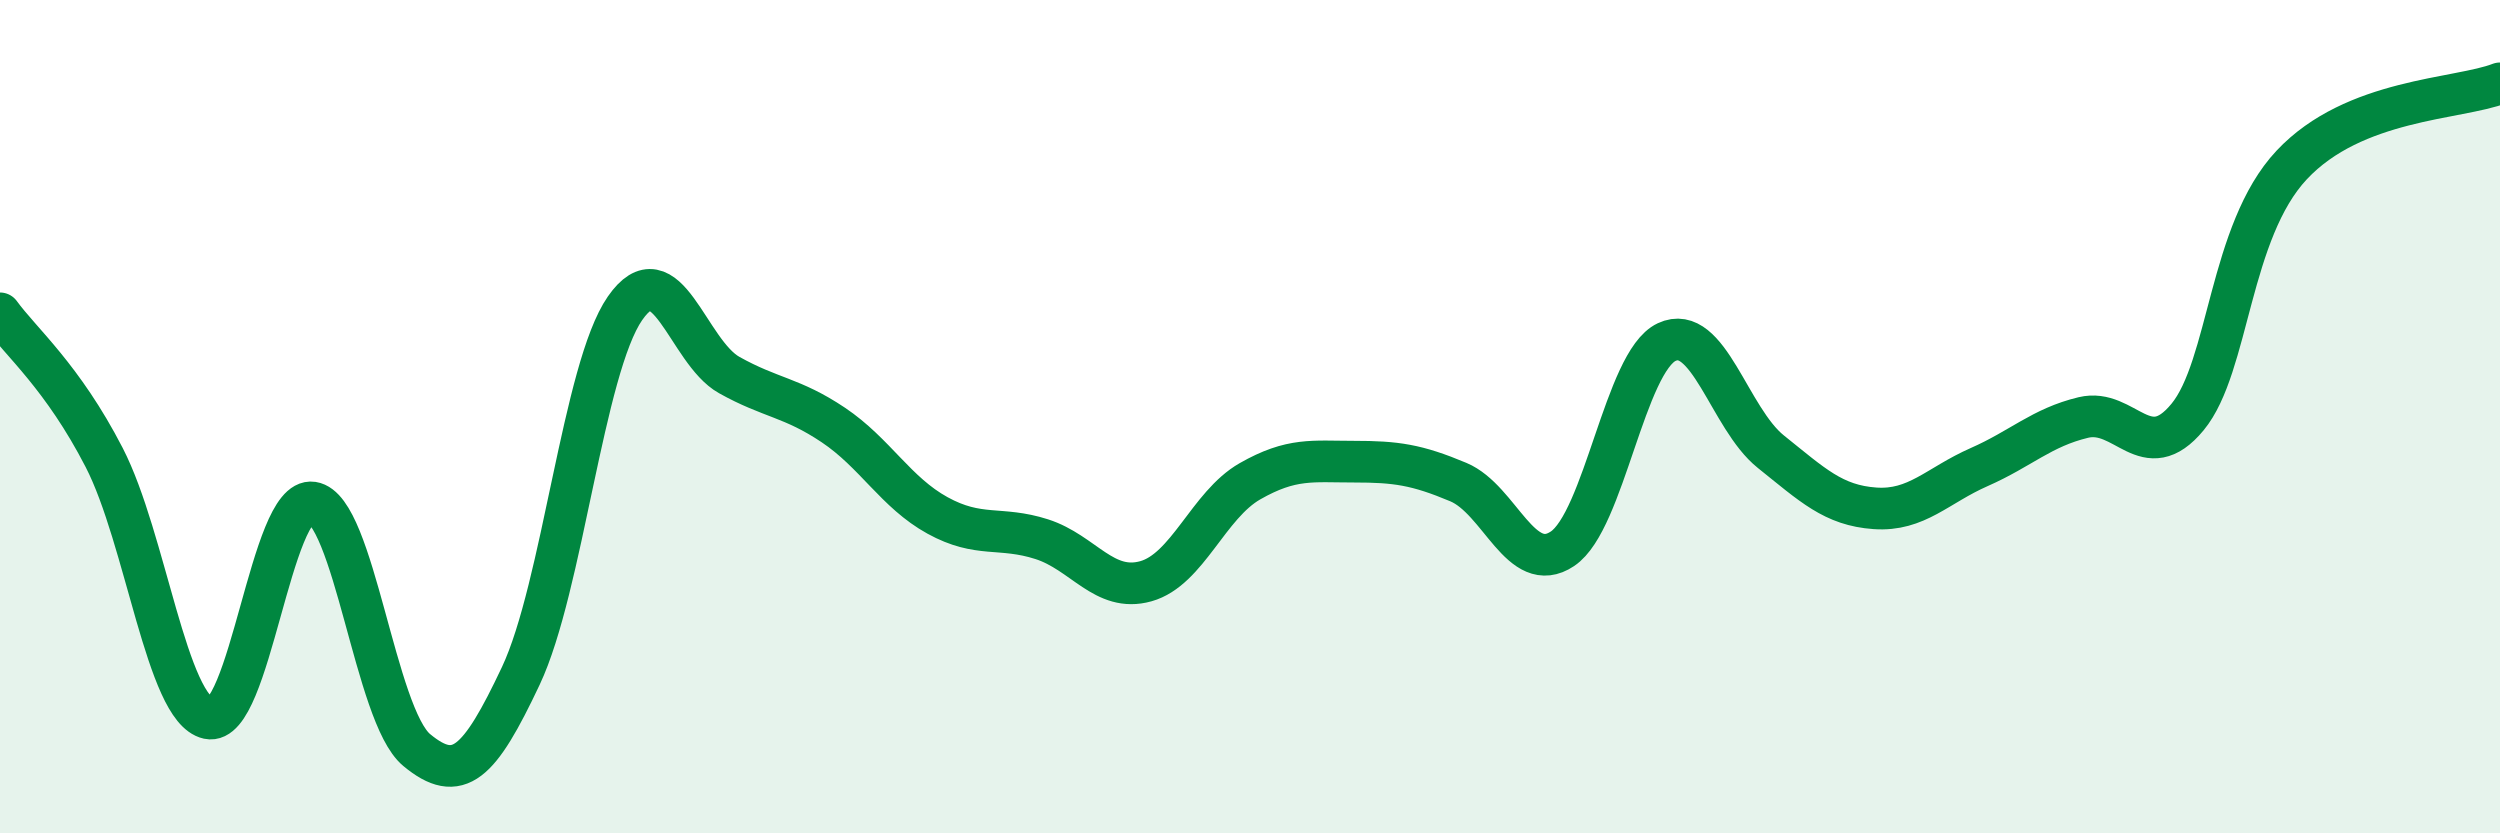 
    <svg width="60" height="20" viewBox="0 0 60 20" xmlns="http://www.w3.org/2000/svg">
      <path
        d="M 0,7.52 C 0.5,8.21 1.5,9.04 2.5,10.98 C 3.5,12.92 4,17.02 5,17.24 C 6,17.46 6.5,11.91 7.5,12.06 C 8.5,12.21 9,17.17 10,18 C 11,18.83 11.5,18.34 12.5,16.22 C 13.5,14.1 14,8.84 15,7.4 C 16,5.96 16.5,8.44 17.5,9 C 18.5,9.56 19,9.53 20,10.2 C 21,10.87 21.5,11.82 22.5,12.37 C 23.5,12.92 24,12.62 25,12.94 C 26,13.26 26.5,14.23 27.5,13.95 C 28.5,13.67 29,12.12 30,11.55 C 31,10.98 31.5,11.08 32.5,11.08 C 33.5,11.08 34,11.15 35,11.57 C 36,11.99 36.5,13.84 37.5,13.17 C 38.5,12.5 39,8.68 40,8.21 C 41,7.74 41.5,10.04 42.5,10.84 C 43.5,11.64 44,12.13 45,12.2 C 46,12.27 46.5,11.65 47.5,11.21 C 48.5,10.77 49,10.26 50,10.02 C 51,9.78 51.5,11.22 52.5,10.01 C 53.5,8.8 53.5,5.56 55,3.96 C 56.5,2.36 59,2.39 60,2L60 20L0 20Z"
        fill="#008740"
        opacity="0.1"
        stroke-linecap="round"
        stroke-linejoin="round"
      />
      <path
        d="M 0,7.52 C 0.5,8.21 1.5,9.04 2.5,10.98 C 3.5,12.92 4,17.02 5,17.24 C 6,17.46 6.5,11.91 7.5,12.06 C 8.5,12.21 9,17.17 10,18 C 11,18.83 11.5,18.34 12.5,16.22 C 13.5,14.1 14,8.84 15,7.4 C 16,5.96 16.5,8.44 17.5,9 C 18.5,9.56 19,9.53 20,10.2 C 21,10.87 21.5,11.82 22.5,12.37 C 23.5,12.92 24,12.62 25,12.94 C 26,13.26 26.5,14.23 27.5,13.95 C 28.5,13.67 29,12.12 30,11.55 C 31,10.98 31.5,11.08 32.5,11.08 C 33.5,11.08 34,11.15 35,11.57 C 36,11.99 36.5,13.84 37.5,13.17 C 38.5,12.5 39,8.68 40,8.21 C 41,7.74 41.5,10.04 42.5,10.84 C 43.5,11.64 44,12.13 45,12.2 C 46,12.27 46.5,11.65 47.5,11.21 C 48.5,10.77 49,10.26 50,10.02 C 51,9.78 51.5,11.22 52.5,10.01 C 53.5,8.8 53.5,5.56 55,3.96 C 56.5,2.36 59,2.39 60,2"
        stroke="#008740"
        stroke-width="1"
        fill="none"
        stroke-linecap="round"
        stroke-linejoin="round"
      />
    </svg>
  